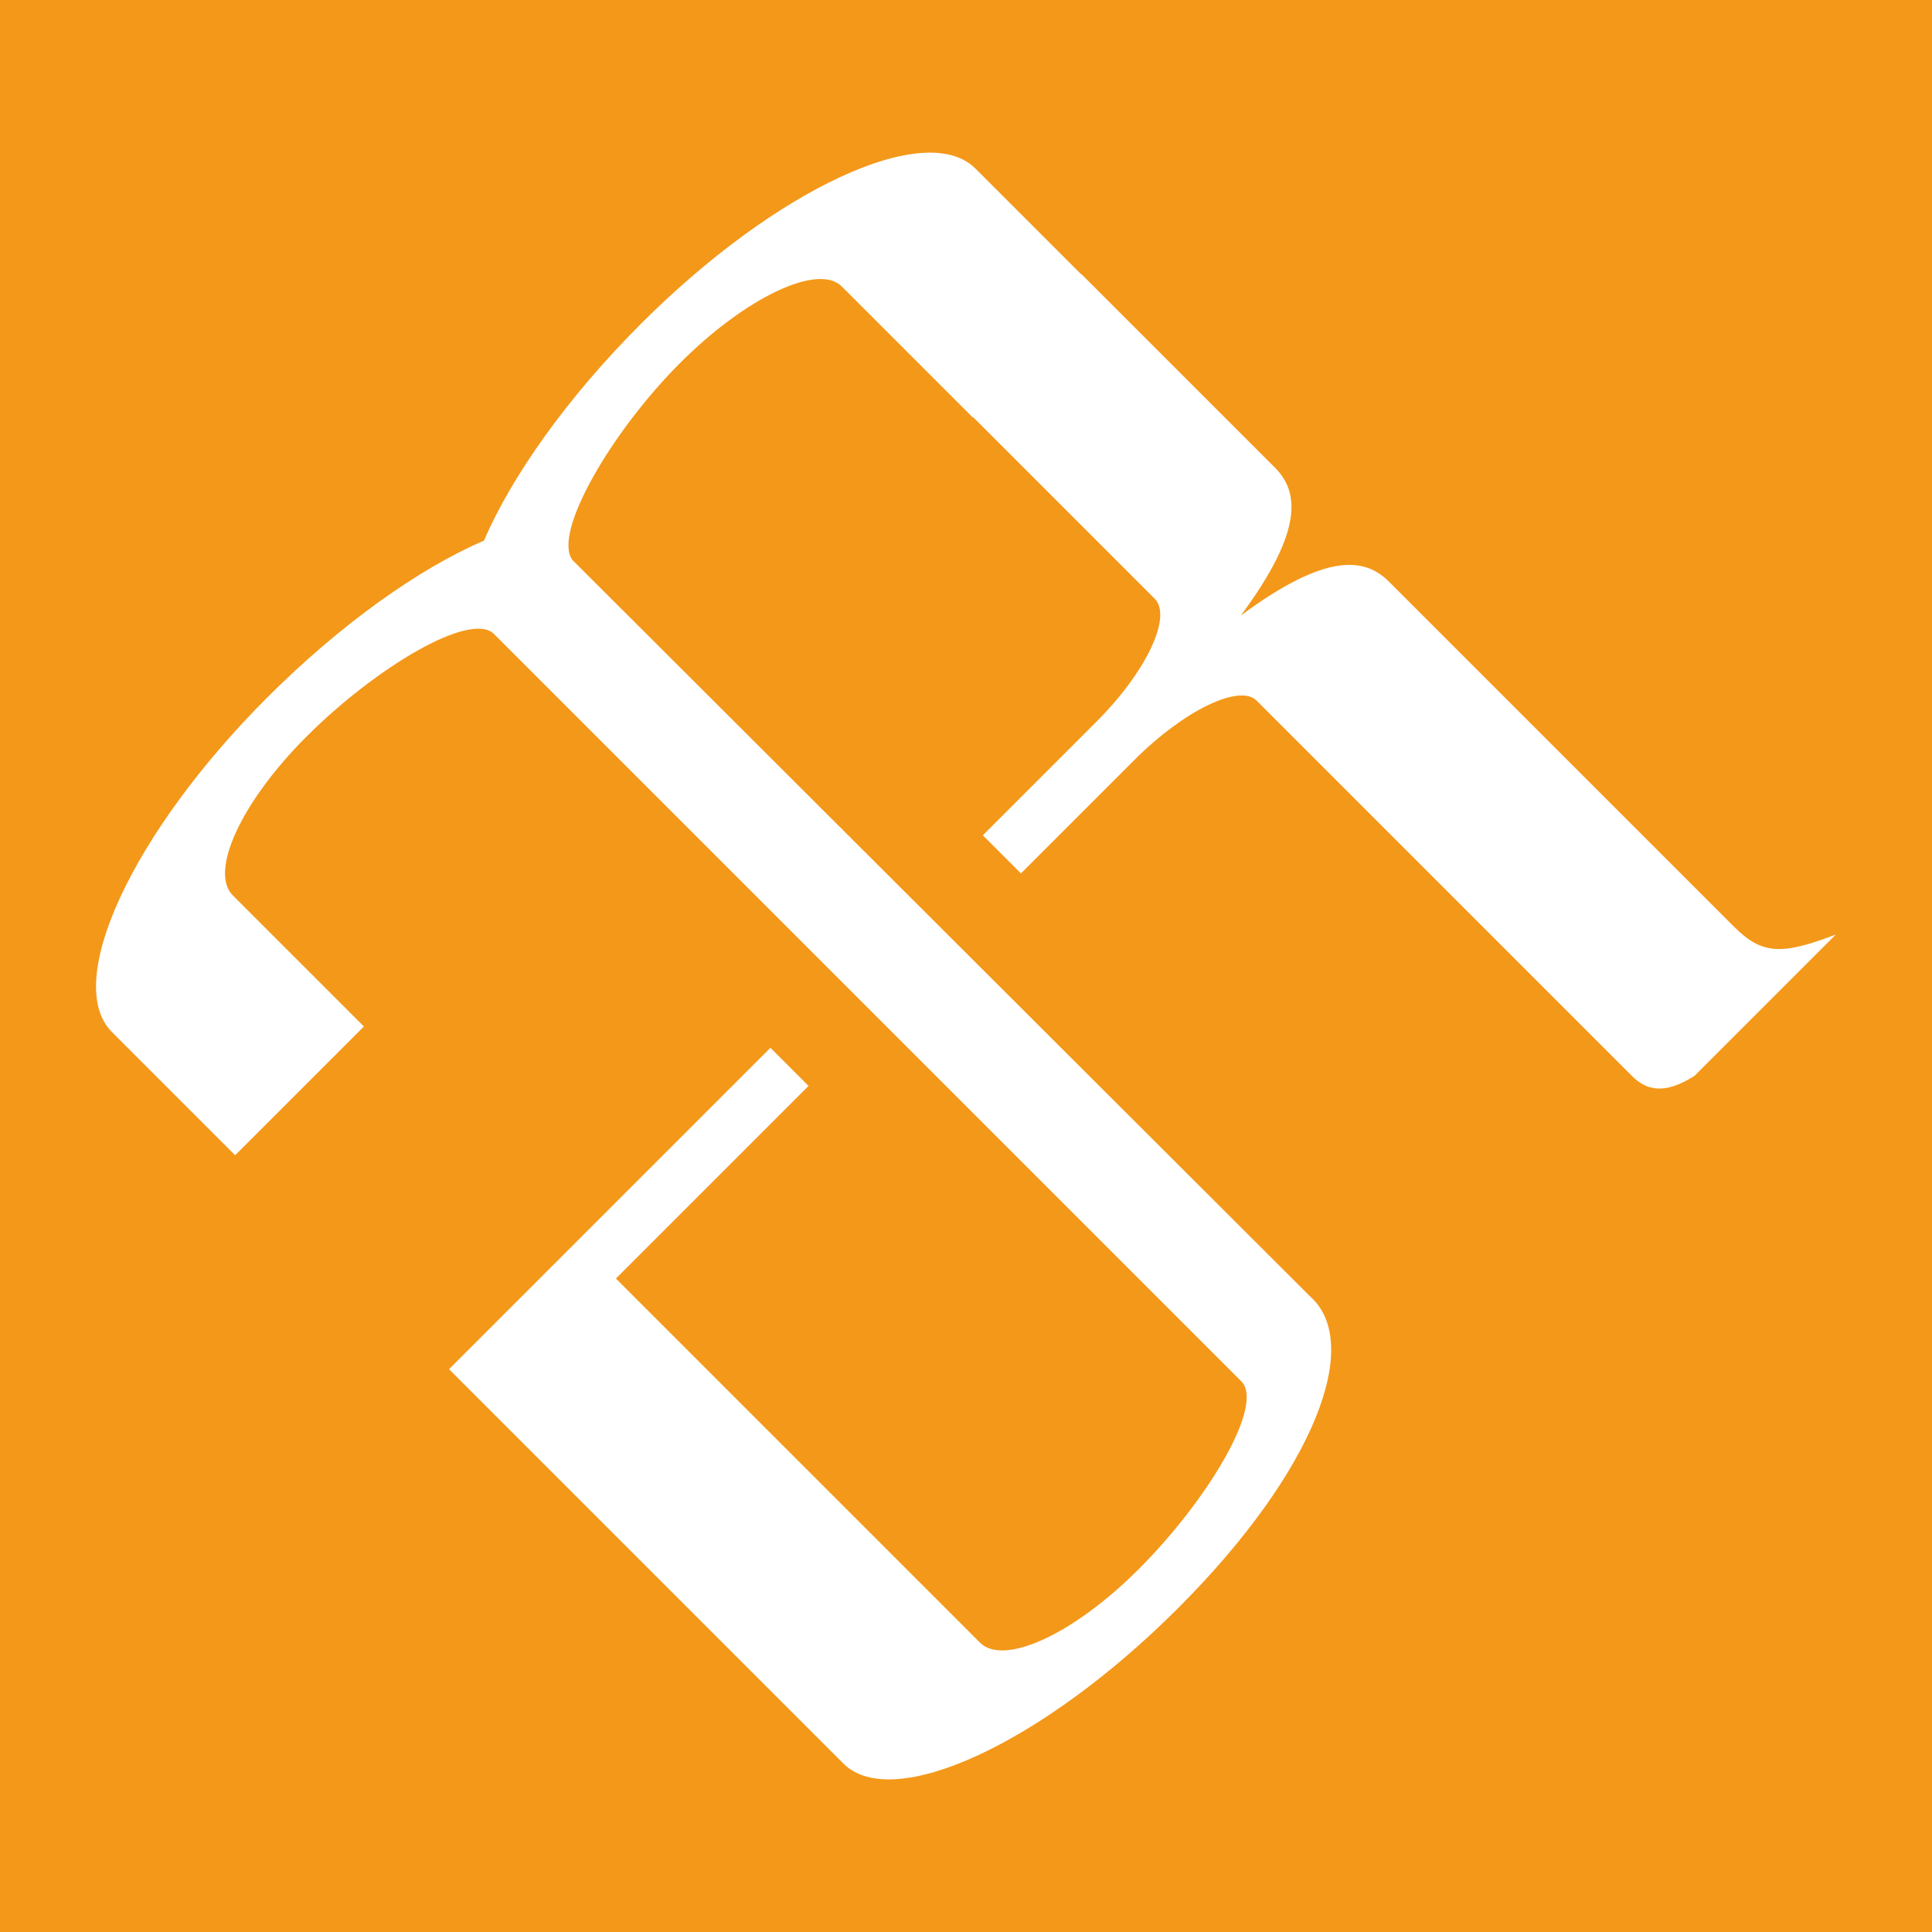 <?xml version="1.0" encoding="UTF-8"?><svg id="uuid-05fe47ac-6d86-4acb-8179-948b3d921c9c" xmlns="http://www.w3.org/2000/svg" viewBox="0 0 340.16 340.16"><defs><style>.uuid-eccb9552-186e-4c42-baf8-bb4c0c61a051{fill:#f49819;}.uuid-078f9b07-0f00-4cdd-a22d-705bf0ce6d54{fill:#fff;}</style></defs><g id="uuid-f1e469f4-826a-4462-b6d4-1c4a26ee54d0"><rect class="uuid-eccb9552-186e-4c42-baf8-bb4c0c61a051" width="340.16" height="340.16"/><path class="uuid-078f9b07-0f00-4cdd-a22d-705bf0ce6d54" d="m305.3,163.16l-60.75-60.75c-4.15-4.15-10.85-5.33-26.09,5.97,11.3-15.24,10.12-21.95,5.98-26.08l-34.09-34.09-.04.04-18.58-18.58c-8.68-8.68-35.11,3.56-58.88,27.34-13.03,13.03-22.75,26.83-27.64,38.17-11.34,4.89-25.14,14.61-38.17,27.64-23.78,23.78-36.02,50.2-27.34,58.88l21.7,21.7,22.67-22.67-23.08-23.08c-4.14-4.14,1.37-16.35,12.95-27.94,12.16-12.16,28.92-22.21,33.05-18.07l131.56,131.56c4.15,4.15-5.9,20.91-18.06,33.07-11.59,11.59-23.8,17.09-27.95,12.94l-64.1-64.1,33.92-33.92-6.71-6.71-56.59,56.59,69.43,69.43c8.68,8.68,35.12-3.55,58.9-27.33,24.32-24.32,32.51-46.72,23.31-54.88L100.81,98.62c-3.61-4.66,6.78-22.56,18.94-34.72,11.59-11.59,24.31-17.6,28.45-13.47l23.08,23.08.06-.06,31.95,31.95c3.15,3.15-1.46,12.89-10.29,21.71l-19.96,19.96,6.71,6.71,19.96-19.96c8.83-8.83,18.56-13.44,21.53-10.47l66.07,66.07c2.56,2.56,5.68,3.39,11.04,0l24.89-24.89c-9.59,3.68-13.02,3.55-17.95-1.38Z"/></g></svg>